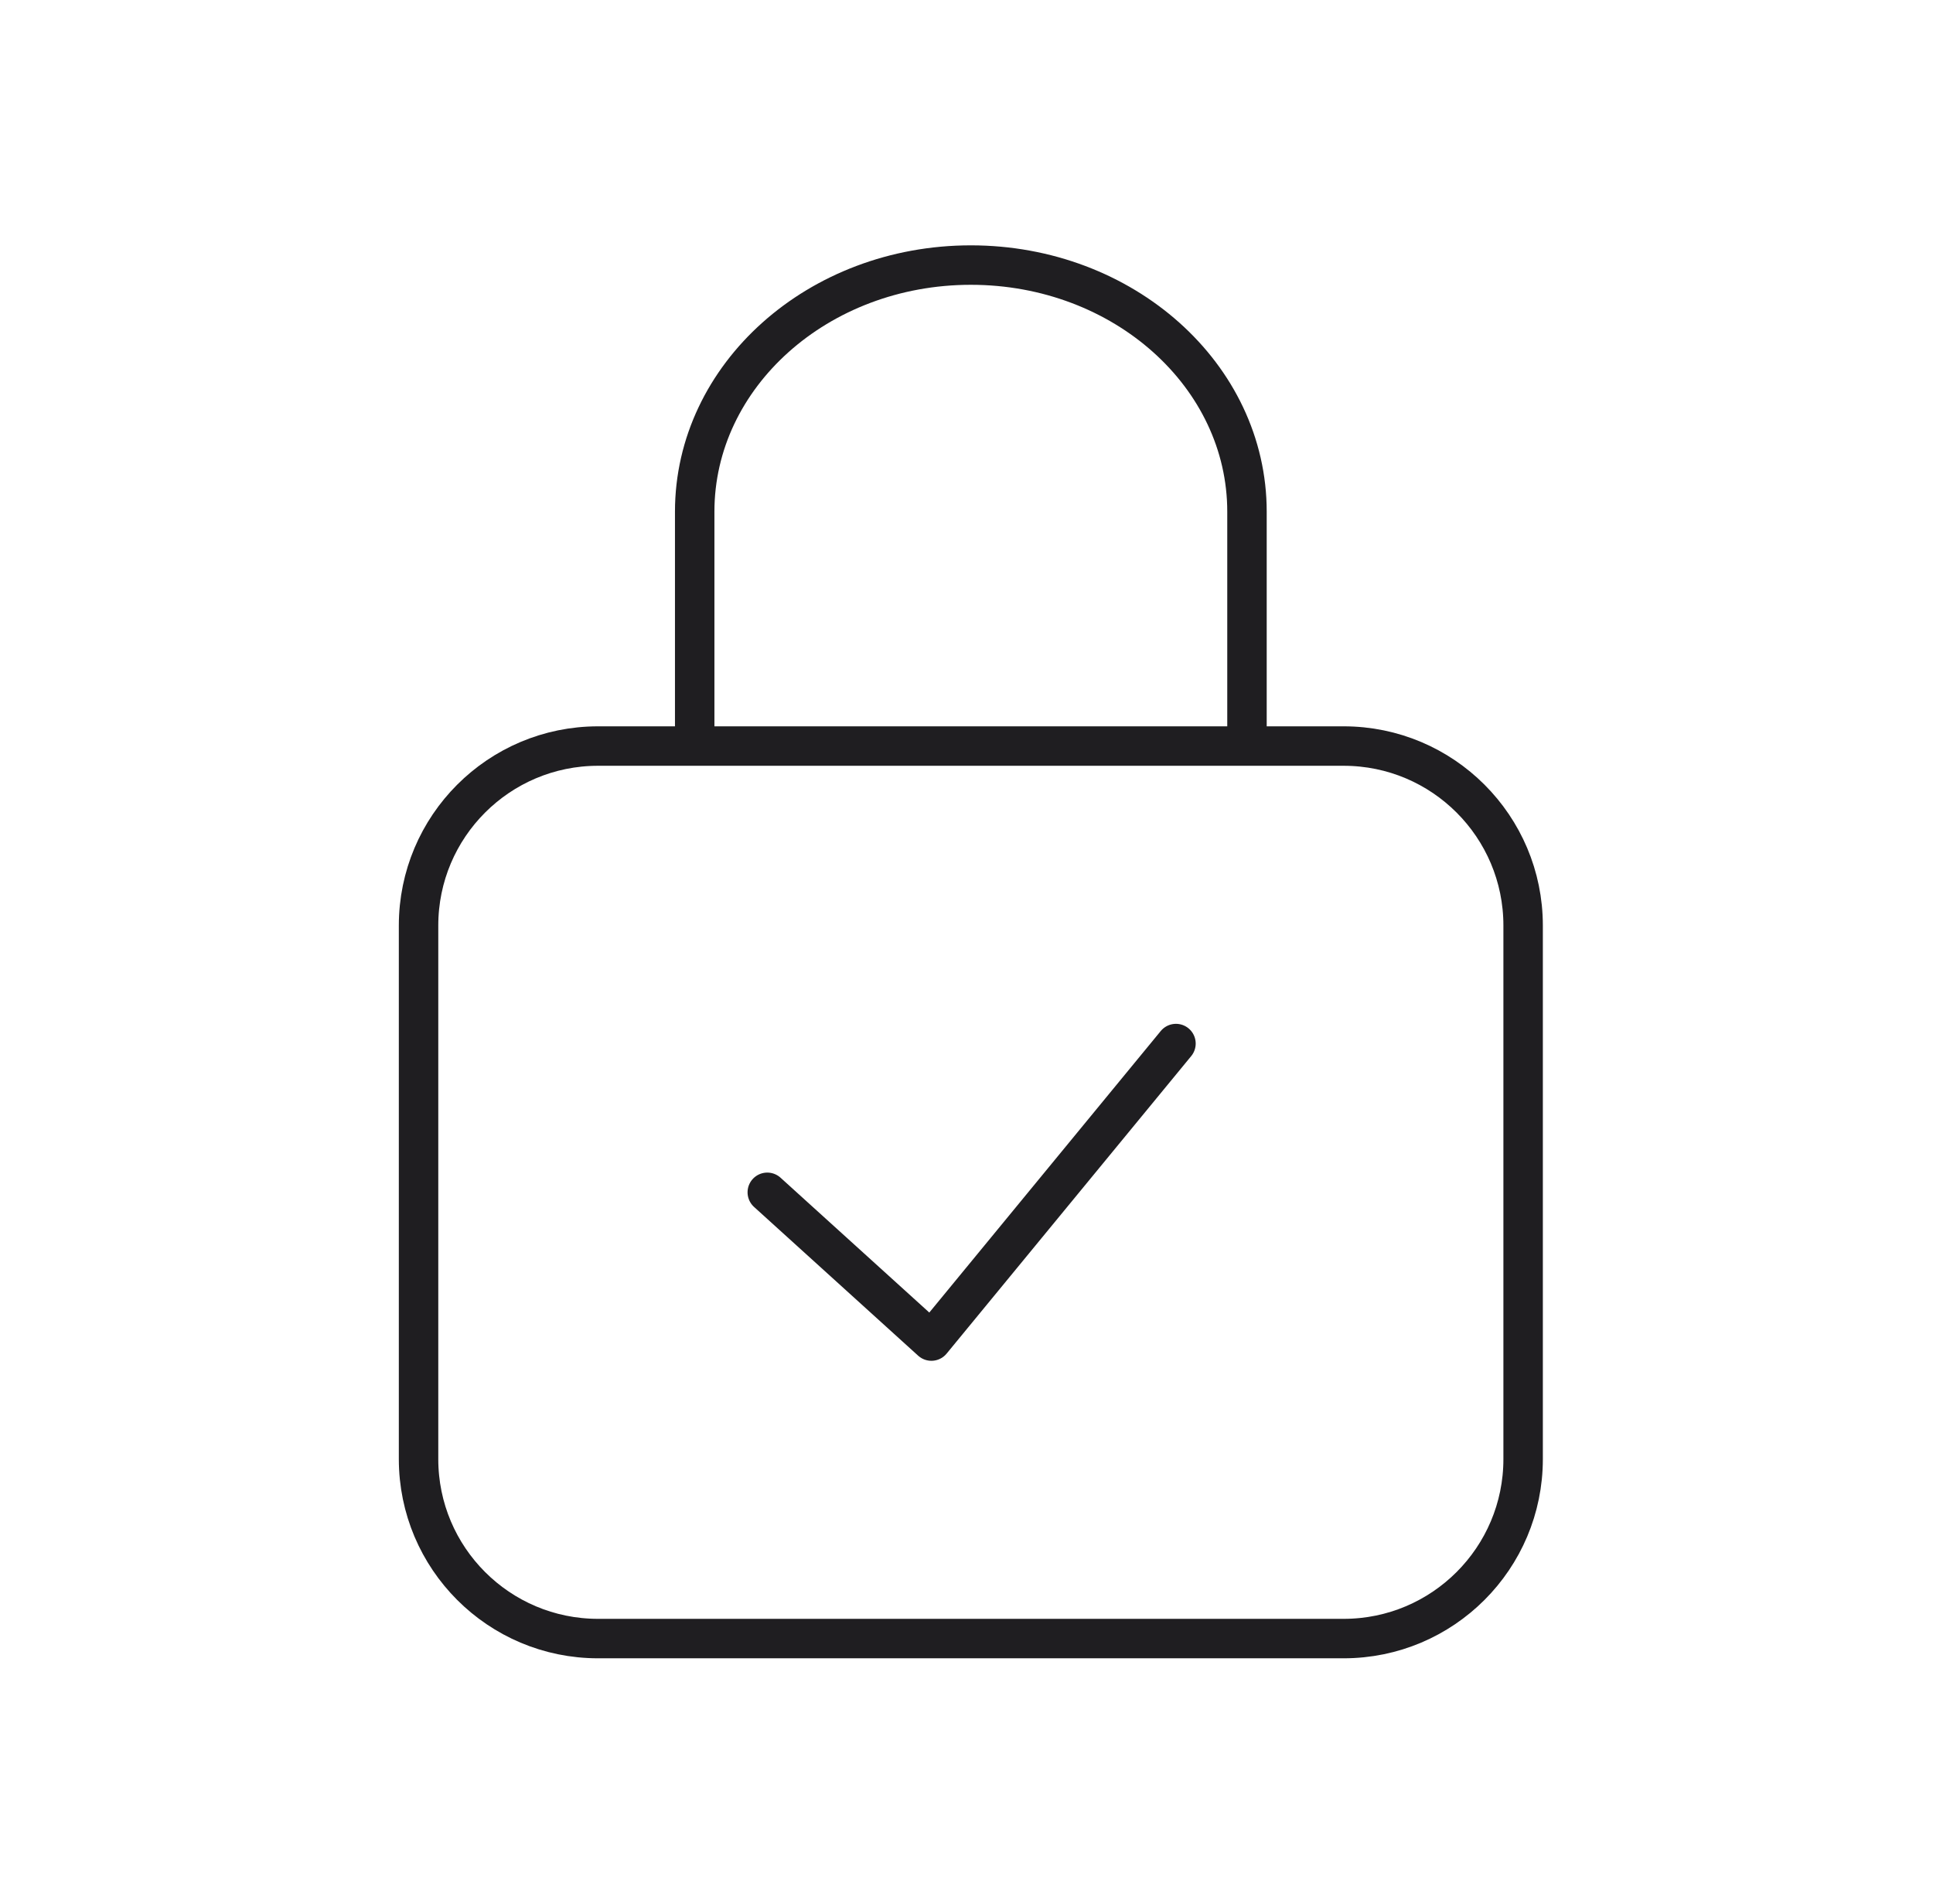 <svg width="130" height="128" viewBox="0 0 49 48" fill="none" xmlns="http://www.w3.org/2000/svg">
<path d="M34.06 18.785H15.16C12.647 18.785 10.61 20.822 10.61 23.335V36.855C10.61 39.368 12.647 41.405 15.16 41.405H34.06C36.573 41.405 38.61 39.368 38.61 36.855V23.335C38.61 20.822 36.573 18.785 34.06 18.785Z" stroke="#1F1E21" stroke-miterlimit="10" stroke-linecap="round"></path>
<path d="M17.61 18.595V12.845C17.61 9.395 20.74 6.595 24.61 6.595C28.48 6.595 31.61 9.395 31.61 12.845V18.595" stroke="#1F1E21" stroke-miterlimit="10" stroke-linecap="round"></path>
<path d="M19.45 30.095L23.61 33.865L29.81 26.325" stroke="#1F1E21" stroke-linecap="round" stroke-linejoin="round"></path>
</svg>
